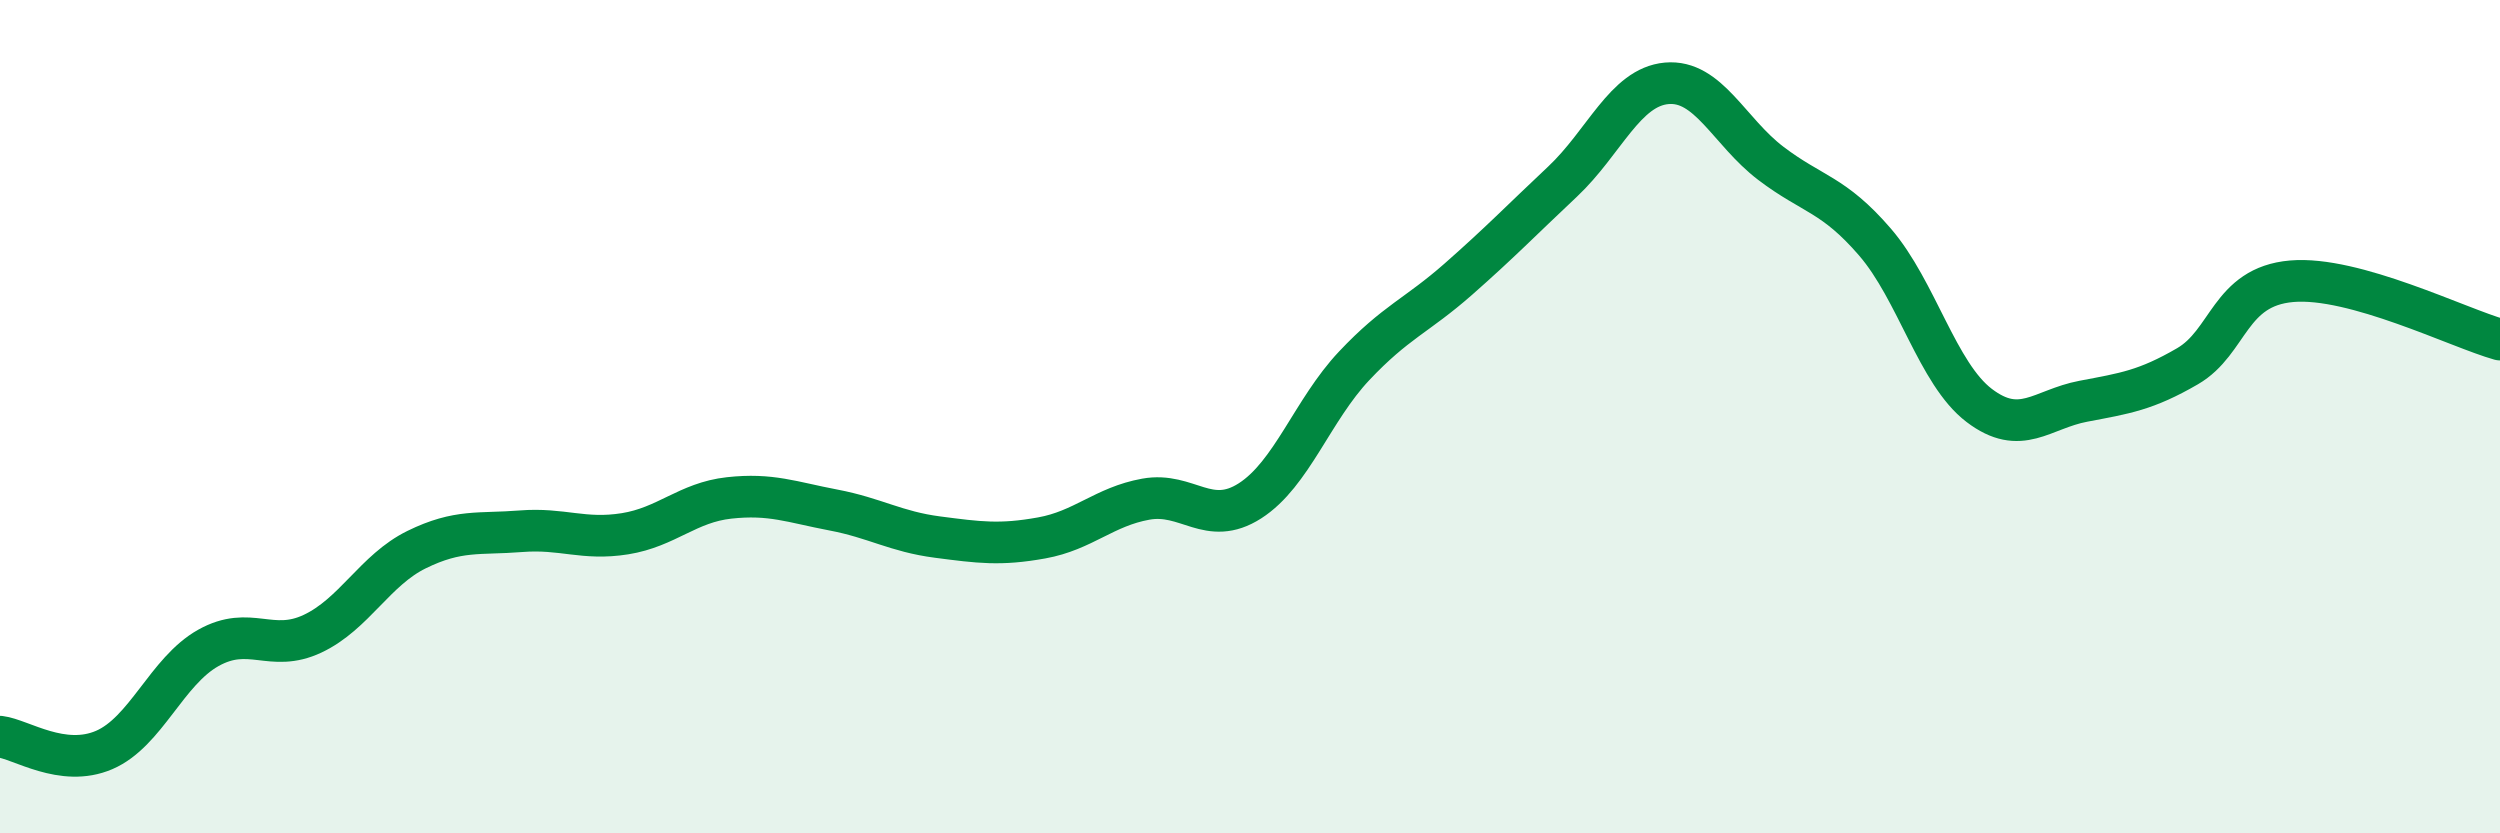 
    <svg width="60" height="20" viewBox="0 0 60 20" xmlns="http://www.w3.org/2000/svg">
      <path
        d="M 0,17.68 C 0.5,17.74 1.5,18.43 2.5,18 C 3.5,17.57 4,16.11 5,15.55 C 6,14.99 6.5,15.68 7.5,15.21 C 8.5,14.74 9,13.68 10,13.19 C 11,12.7 11.5,12.83 12.5,12.75 C 13.5,12.67 14,12.97 15,12.81 C 16,12.65 16.5,12.06 17.5,11.95 C 18.5,11.84 19,12.05 20,12.24 C 21,12.43 21.5,12.76 22.5,12.89 C 23.5,13.02 24,13.09 25,12.91 C 26,12.73 26.5,12.16 27.5,11.98 C 28.5,11.8 29,12.66 30,12.02 C 31,11.38 31.5,9.84 32.5,8.78 C 33.5,7.72 34,7.58 35,6.7 C 36,5.82 36.5,5.3 37.5,4.36 C 38.5,3.42 39,2.09 40,2 C 41,1.91 41.5,3.16 42.5,3.92 C 43.5,4.68 44,4.65 45,5.81 C 46,6.97 46.5,8.97 47.5,9.73 C 48.5,10.49 49,9.82 50,9.63 C 51,9.44 51.5,9.37 52.5,8.79 C 53.5,8.21 53.5,6.88 55,6.75 C 56.5,6.62 59,7.87 60,8.15L60 20L0 20Z"
        fill="#008740"
        opacity="0.1"
        stroke-linecap="round"
        stroke-linejoin="round"
      />
      <path
        d="M 0,17.68 C 0.5,17.74 1.5,18.43 2.5,18 C 3.5,17.57 4,16.11 5,15.55 C 6,14.99 6.5,15.68 7.5,15.21 C 8.5,14.74 9,13.68 10,13.19 C 11,12.7 11.5,12.83 12.5,12.75 C 13.5,12.67 14,12.97 15,12.81 C 16,12.65 16.5,12.06 17.5,11.95 C 18.5,11.84 19,12.05 20,12.24 C 21,12.43 21.5,12.76 22.5,12.89 C 23.5,13.02 24,13.09 25,12.91 C 26,12.73 26.5,12.16 27.5,11.98 C 28.5,11.8 29,12.66 30,12.02 C 31,11.38 31.5,9.84 32.5,8.78 C 33.5,7.72 34,7.58 35,6.7 C 36,5.82 36.5,5.3 37.5,4.36 C 38.5,3.42 39,2.09 40,2 C 41,1.91 41.5,3.16 42.5,3.92 C 43.5,4.68 44,4.65 45,5.81 C 46,6.97 46.5,8.97 47.5,9.73 C 48.5,10.49 49,9.82 50,9.63 C 51,9.44 51.5,9.37 52.5,8.79 C 53.5,8.21 53.5,6.88 55,6.75 C 56.5,6.62 59,7.87 60,8.15"
        stroke="#008740"
        stroke-width="1"
        fill="none"
        stroke-linecap="round"
        stroke-linejoin="round"
      />
    </svg>
  